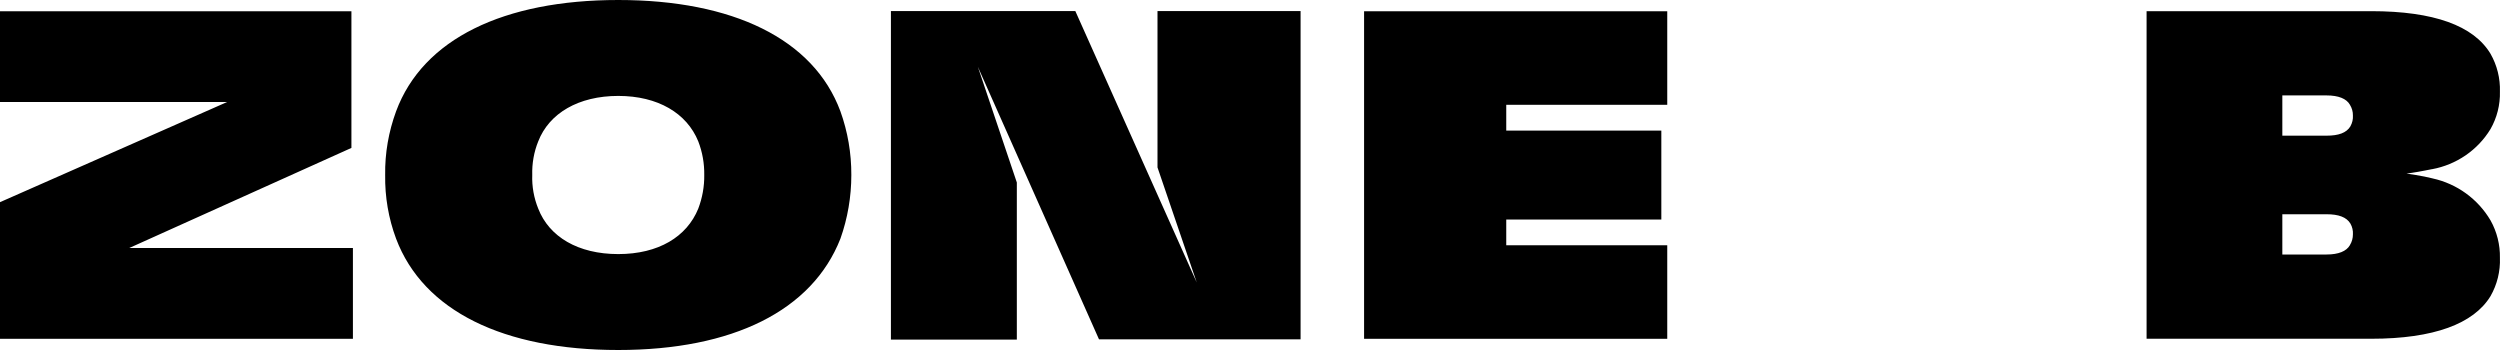<svg width="300" height="42" viewBox="0 0 300 42" fill="none" xmlns="http://www.w3.org/2000/svg">
<g clip-path="url(#clip0_1114_111)">
<path d="M106.9 1.33H129.04L143.61 33.9L138.9 20.09V1.33H156.07V40.72H131.88L117.34 8.01L122.02 21.9V40.75H106.91V1.33H106.9ZM0 1.35V12.24H27.26L0 24.26V40.66H42.35V29.76H15.51L42.17 17.75V1.35H0ZM47.53 28.64C46.62 26.2 46.18 23.61 46.22 21C46.18 18.4 46.63 15.81 47.53 13.36C50.75 4.66 60.47 0 74.19 0C87.91 0 97.63 4.66 100.85 13.36C101.73 15.81 102.17 18.39 102.16 21C102.16 23.6 101.72 26.19 100.85 28.64C97.45 37.29 87.91 42 74.19 42C60.47 42 50.81 37.34 47.53 28.64ZM64.59 25.04C65.9 28.41 69.36 30.49 74.19 30.49C79.02 30.49 82.42 28.41 83.79 25.04C84.28 23.75 84.53 22.38 84.51 21C84.53 19.62 84.29 18.25 83.79 16.96C82.42 13.59 78.96 11.51 74.19 11.51C69.42 11.51 65.9 13.59 64.59 16.96C64.07 18.24 63.83 19.62 63.87 21C63.82 22.38 64.07 23.76 64.59 25.04ZM163.69 1.35H200.07V12.58H180.75V15.67H199.36V26.34H180.75V29.43H200.07V40.66H163.69V1.35ZM291.92 21.41C290.74 21.1 288.78 20.83 288.78 20.83C288.78 20.83 289.7 20.72 291.02 20.46C291.3 20.41 291.57 20.36 291.83 20.3H291.86C294.77 19.76 297.32 18.02 298.86 15.49C299.64 14.12 300.03 12.57 299.99 11C300.04 9.41 299.65 7.83 298.86 6.45C296.83 3.08 292.06 1.34 284.55 1.34H257.59V40.65H284.55C292.06 40.65 296.84 38.85 298.86 35.54C299.66 34.14 300.05 32.55 299.99 30.94C300.02 29.37 299.63 27.81 298.86 26.44C297.34 23.87 294.83 22.05 291.91 21.41M281.99 29.42C281.57 30.15 280.62 30.54 279.19 30.54H273.88V25.71H279.19C280.62 25.71 281.58 26.05 282.05 26.83C282.27 27.22 282.38 27.67 282.35 28.12C282.35 28.58 282.23 29.02 281.99 29.41M282.05 15.16C281.57 15.95 280.62 16.28 279.19 16.28H273.88V11.45H279.19C280.62 11.45 281.58 11.84 281.99 12.57C282.23 12.96 282.36 13.41 282.35 13.86C282.38 14.31 282.27 14.76 282.05 15.15" fill="black"/>
</g>
<defs>
<clipPath id="clip0_1114_111">
<rect width="300" height="42" fill="white"/>
</clipPath>
</defs>
</svg>
